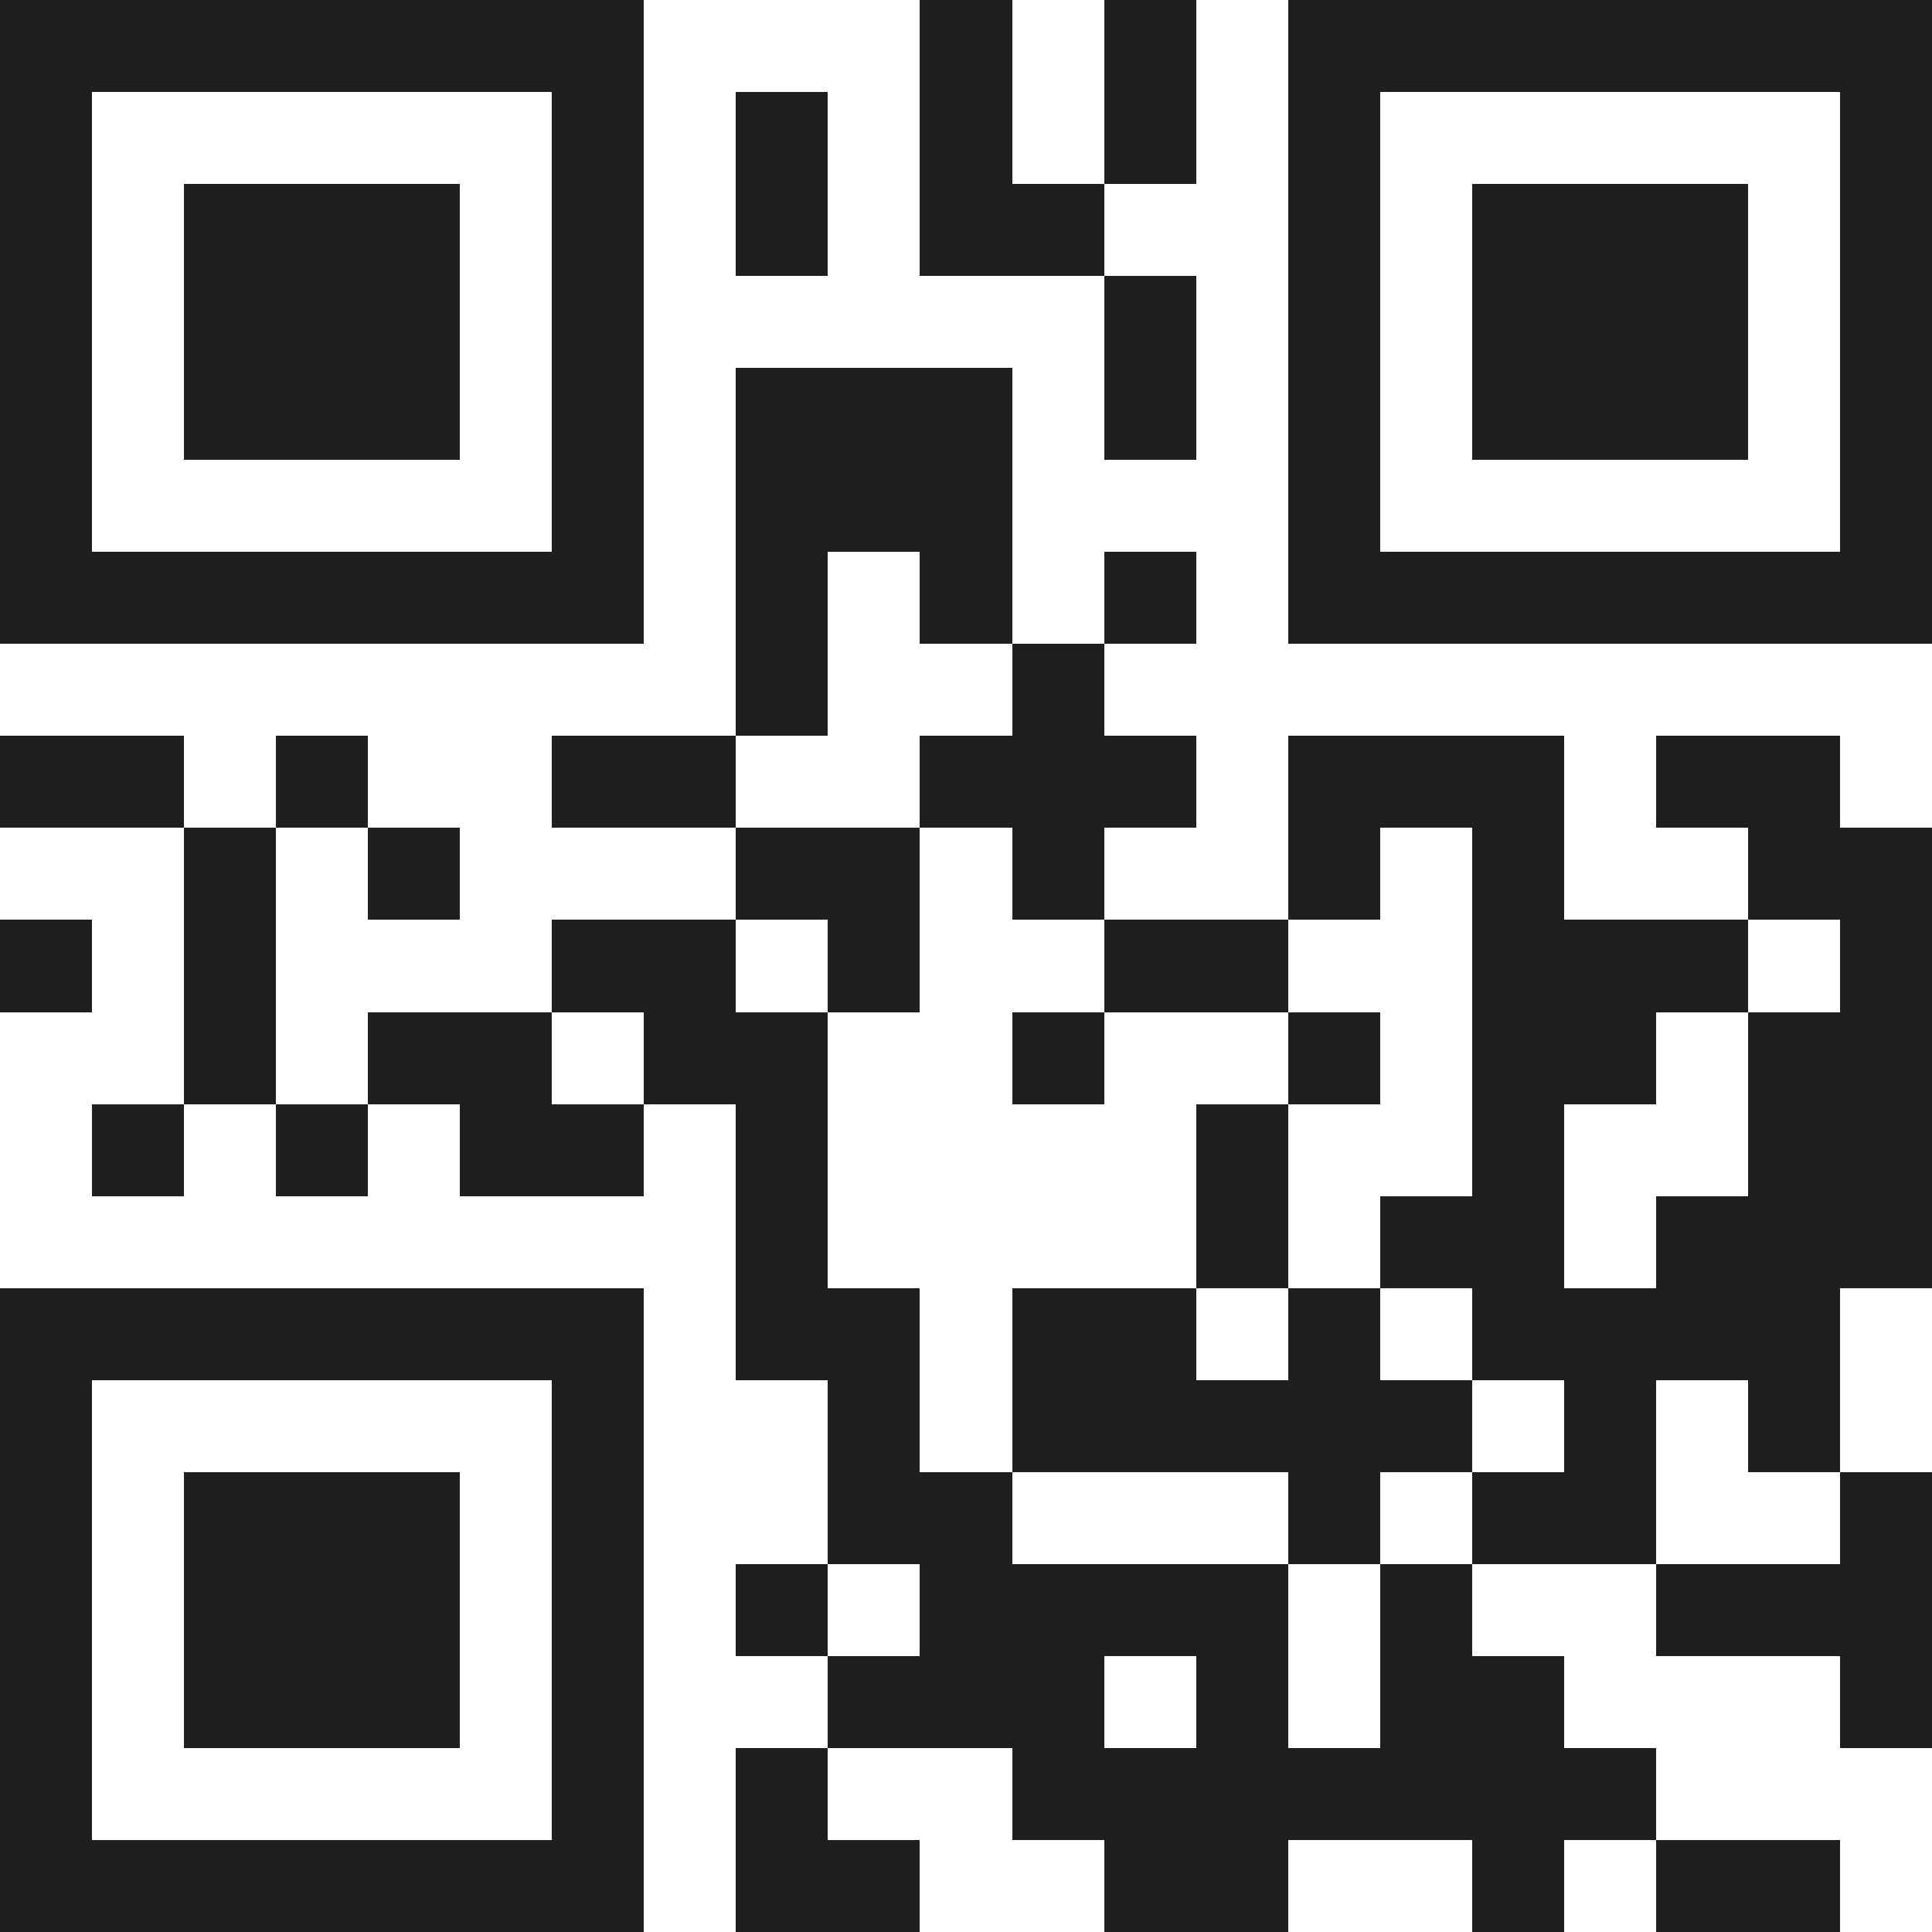 <svg xmlns="http://www.w3.org/2000/svg" viewBox="0 0 21 21" shape-rendering="crispEdges"><path fill="#ffffff" d="M0 0h21v21H0z"/><path stroke="#1f1f1f" d="M0 0.5h7m3 0h1m1 0h1m1 0h7M0 1.5h1m5 0h1m1 0h1m1 0h1m1 0h1m1 0h1m5 0h1M0 2.5h1m1 0h3m1 0h1m1 0h1m1 0h2m2 0h1m1 0h3m1 0h1M0 3.5h1m1 0h3m1 0h1m5 0h1m1 0h1m1 0h3m1 0h1M0 4.5h1m1 0h3m1 0h1m1 0h3m1 0h1m1 0h1m1 0h3m1 0h1M0 5.5h1m5 0h1m1 0h3m3 0h1m5 0h1M0 6.5h7m1 0h1m1 0h1m1 0h1m1 0h7M8 7.5h1m2 0h1M0 8.5h2m1 0h1m2 0h2m2 0h3m1 0h3m1 0h2M2 9.5h1m1 0h1m3 0h2m1 0h1m2 0h1m1 0h1m2 0h2M0 10.5h1m1 0h1m3 0h2m1 0h1m2 0h2m2 0h3m1 0h1M2 11.5h1m1 0h2m1 0h2m2 0h1m2 0h1m1 0h2m1 0h2M1 12.5h1m1 0h1m1 0h2m1 0h1m4 0h1m2 0h1m2 0h2M8 13.5h1m4 0h1m1 0h2m1 0h3M0 14.5h7m1 0h2m1 0h2m1 0h1m1 0h4M0 15.5h1m5 0h1m2 0h1m1 0h5m1 0h1m1 0h1M0 16.5h1m1 0h3m1 0h1m2 0h2m3 0h1m1 0h2m2 0h1M0 17.5h1m1 0h3m1 0h1m1 0h1m1 0h4m1 0h1m2 0h3M0 18.5h1m1 0h3m1 0h1m2 0h3m1 0h1m1 0h2m3 0h1M0 19.5h1m5 0h1m1 0h1m2 0h7M0 20.5h7m1 0h2m2 0h2m2 0h1m1 0h2"/></svg>
